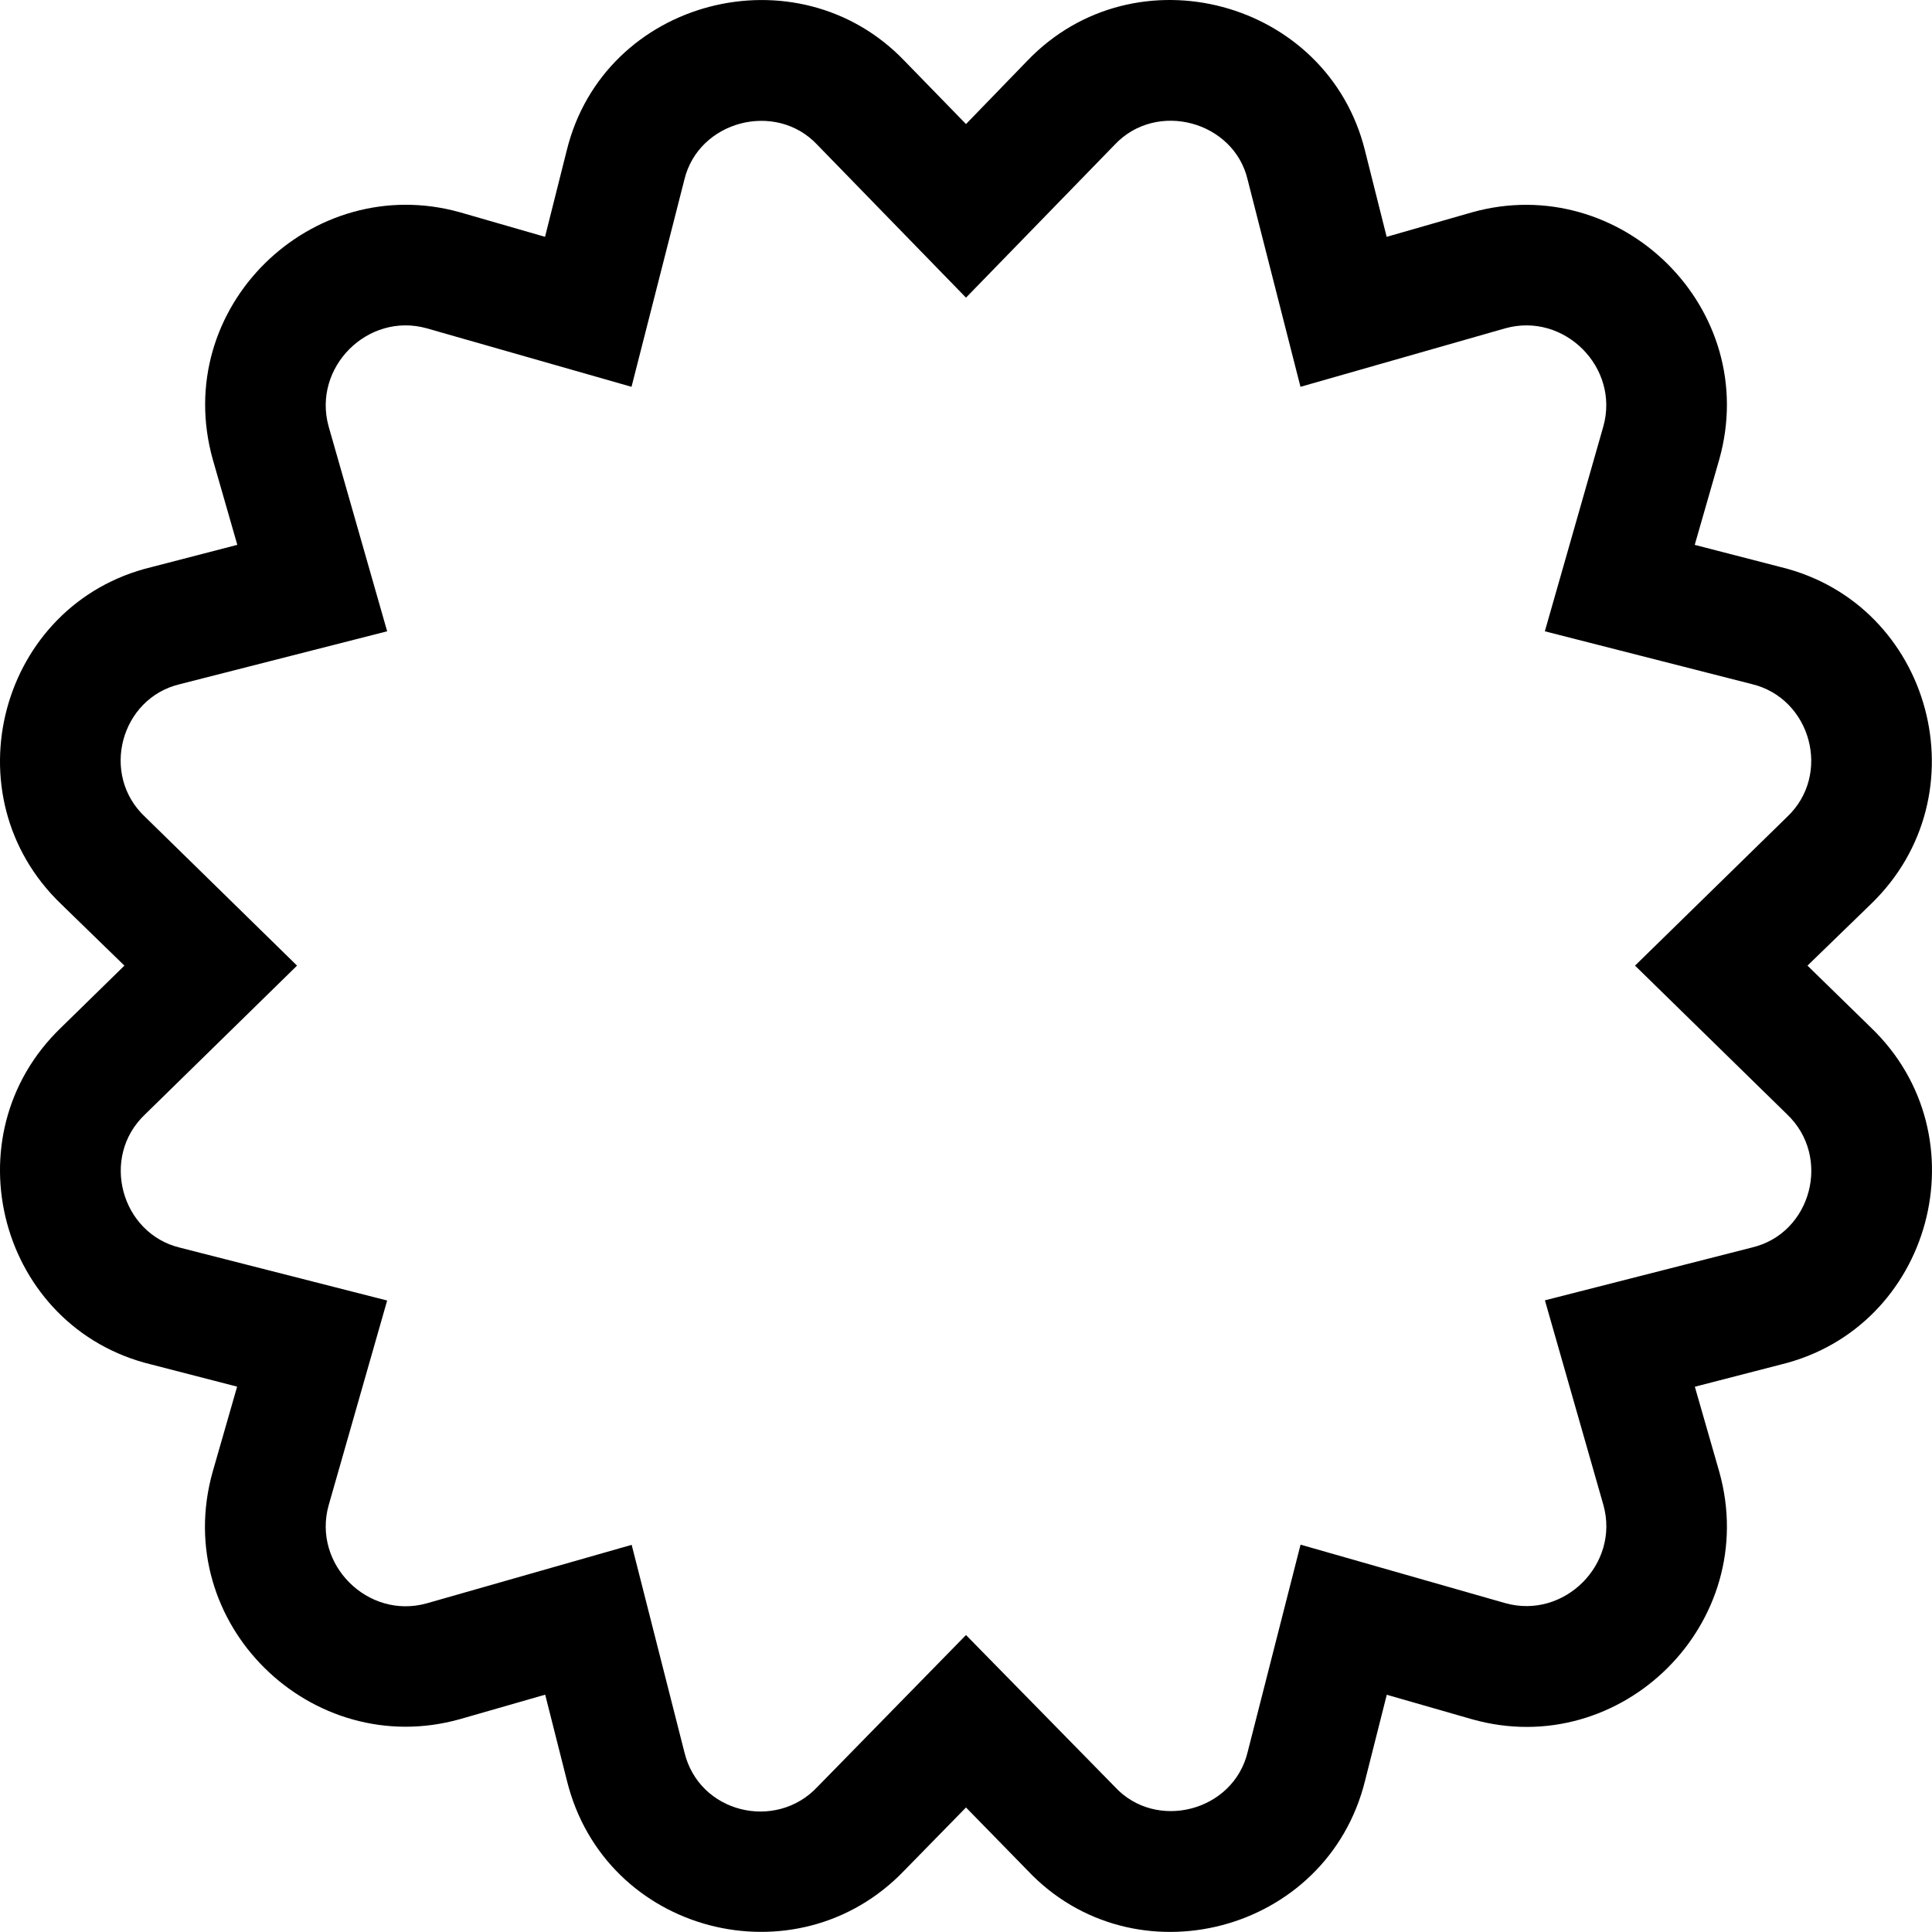 <svg xmlns="http://www.w3.org/2000/svg" viewBox="0 0 512 512"><!--! Font Awesome Pro 6.0.0-alpha3 by @fontawesome - https://fontawesome.com License - https://fontawesome.com/license (Commercial License) --><path d="M495.8 272.3L479 255.9l16.75-16.25c30-28.88 16.25-79.63-23.88-89.38l-22.75-5.875l6.501-22.63c11.25-40-26.13-76.5-65.51-65.5l-22.63 6.5l-5.751-22.88c-9.876-39.88-60.88-53.63-89.51-23.75L256 32.88L239.7 16.13c-28.38-29.63-79.64-16.5-89.51 23.75l-5.751 22.88L121.9 56.26c-39.26-11-76.76 25.25-65.51 65.5l6.501 22.63L40.09 150.3C-.038 160-13.79 210.8 16.21 239.6L32.97 255.9L16.21 272.3C-13.79 301.1-.038 351.9 40.09 361.6l22.75 5.875l-6.501 22.63c-11.25 40.25 26.25 76.5 65.51 65.5l22.63-6.5l5.751 22.75c10 40.63 60.88 53.63 89.39 23.88L256 479l16.25 16.63c28.25 30 79.51 16.75 89.51-23.75l5.751-22.75l22.63 6.5c39.51 11.13 76.64-25.5 65.51-65.5l-6.501-22.63l22.75-5.875C512 351.9 525.8 301.1 495.8 272.3zM464.3 330.6l-54.88 14l15.5 54.25c4.376 15.63-10.38 30.38-26 26l-54.26-15.5l-14 54.88c-3.751 15.88-24.38 21.13-35.26 9.25L256 433.3l-39.38 40.25c-11 11.75-31.38 7-35.26-9.25L167.4 409.4L113.1 424.9c-15.63 4.375-30.38-10.38-26-26l15.5-54.25l-54.88-14C32.09 326.9 26.47 306.6 38.47 295.3L78.72 255.9L38.47 216.5C26.47 205.3 31.97 185 47.72 181.3L102.6 167.3l-15.5-54.25C82.72 97.38 97.48 82.63 113.1 87.01l54.26 15.5l14-54.88C185.1 32.01 205.6 26.63 216.6 38.38L256 78.88l39.38-40.5c11.13-11.88 31.63-6.25 35.26 9.25l14 54.88l54.26-15.5c15.63-4.375 30.38 10.38 26 26L409.4 167.3l54.88 14c15.63 3.75 21.25 24 9.251 35.25L433.3 255.9l40.26 39.38C485.5 306.6 480 326.9 464.3 330.6z"/></svg>